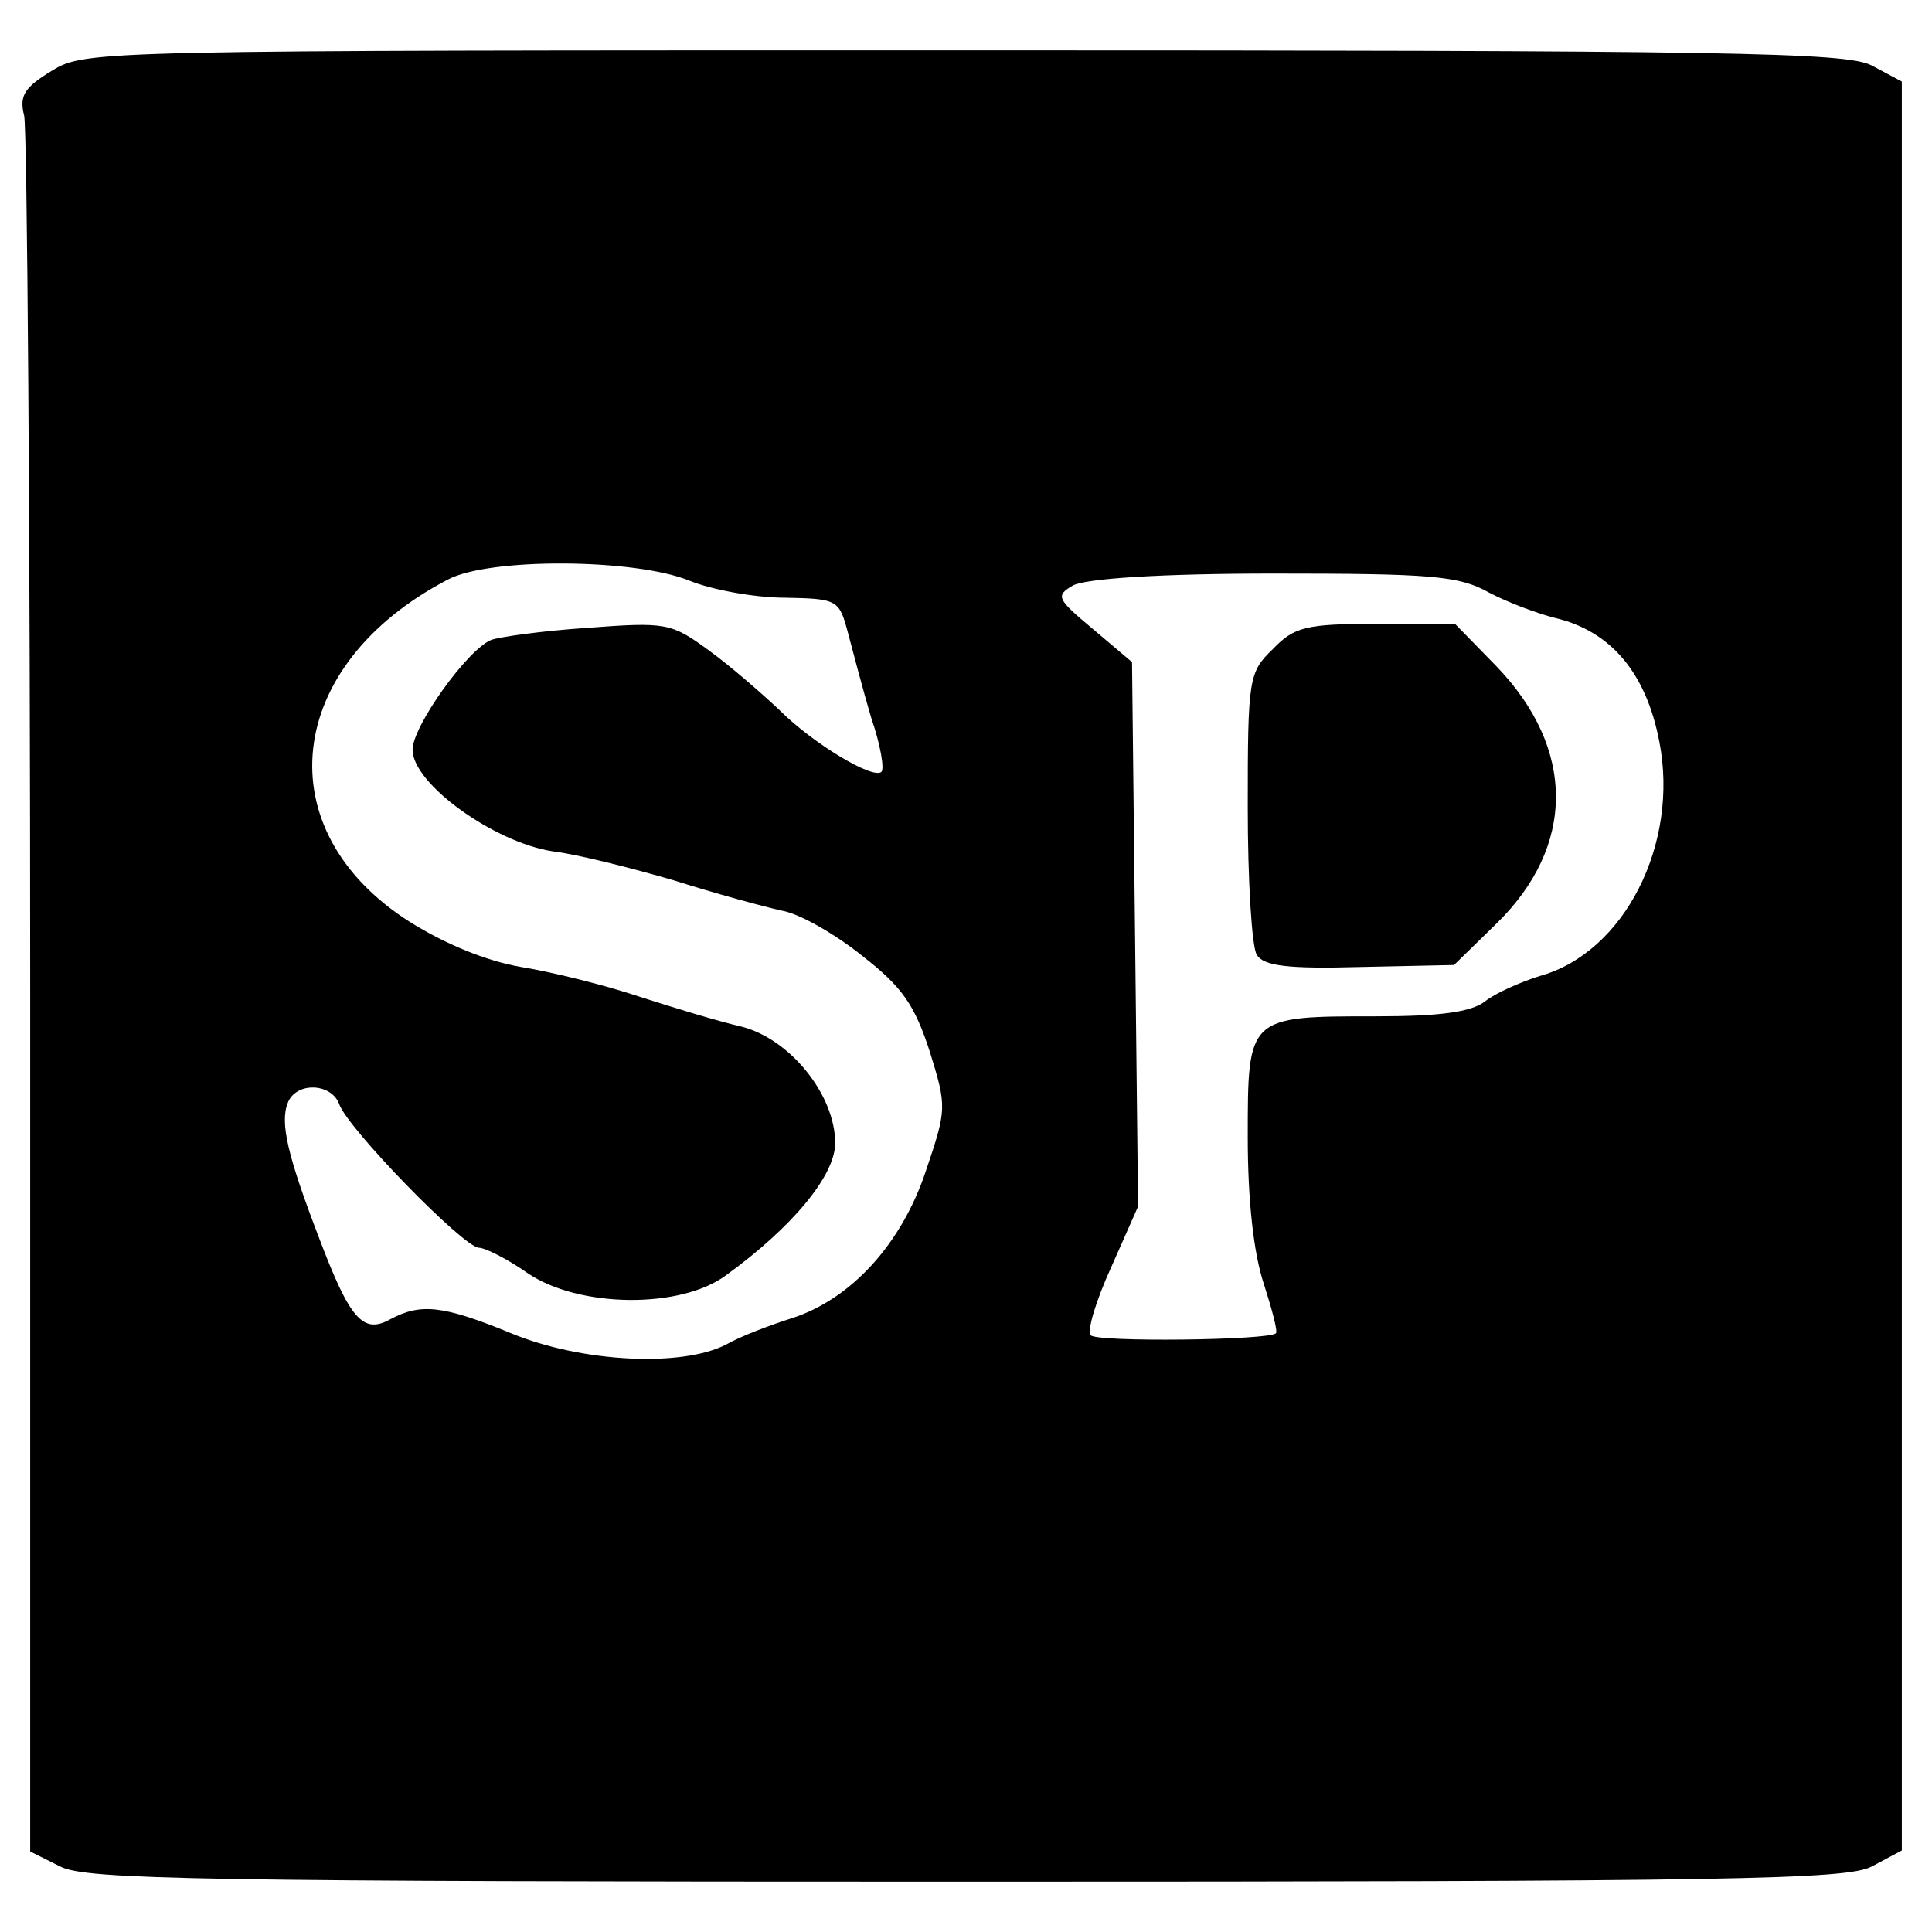 <?xml version="1.0" standalone="no"?>
<!DOCTYPE svg PUBLIC "-//W3C//DTD SVG 20010904//EN"
 "http://www.w3.org/TR/2001/REC-SVG-20010904/DTD/svg10.dtd">
<svg version="1.0" xmlns="http://www.w3.org/2000/svg"
 width="192pt" height="192pt" viewBox="0 0 192 192"
 preserveAspectRatio="xMidYMid meet">
<g transform="translate(0,192) scale(0.1,-0.1)"
fill="#000000" stroke="none">
<path d="M52 1850 c-28 -17 -33 -25 -28 -45 3 -13 6 -407 6 -874 l0 -851 30
-15 c25 -13 140 -15 900 -15 761 0 875 2 900 15 l30 16 0 879 0 879 -30 16
c-25 13 -139 15 -902 15 -861 0 -873 0 -906 -20z m633 -507 c22 -9 65 -17 95
-17 53 -1 54 -2 63 -36 5 -19 15 -57 23 -84 9 -26 13 -50 10 -53 -8 -8 -68 28
-101 61 -18 17 -49 44 -71 60 -37 27 -42 28 -121 22 -45 -3 -87 -9 -95 -12
-24 -10 -78 -86 -78 -109 0 -34 81 -92 139 -101 25 -3 80 -17 121 -29 41 -13
89 -26 107 -30 18 -3 54 -24 80 -45 40 -31 52 -49 67 -95 17 -55 17 -57 -4
-119 -24 -72 -74 -127 -133 -146 -22 -7 -51 -18 -65 -26 -44 -23 -144 -18
-214 11 -68 28 -90 30 -120 14 -27 -15 -40 -1 -71 81 -31 81 -39 114 -31 134
8 21 43 20 51 -1 8 -24 124 -143 139 -143 6 0 28 -11 48 -25 51 -35 153 -36
198 -2 66 48 108 99 108 131 0 48 -45 104 -94 116 -22 5 -68 19 -102 30 -33
11 -85 24 -116 29 -35 6 -76 23 -111 45 -143 91 -125 255 38 340 41 22 186 21
240 -1z m795 -12 c19 -10 49 -21 65 -25 56 -13 91 -55 104 -123 20 -102 -35
-210 -119 -233 -19 -6 -44 -17 -54 -25 -14 -11 -46 -15 -109 -15 -127 0 -127
0 -127 -120 0 -64 6 -116 16 -146 8 -25 14 -47 12 -49 -7 -7 -178 -9 -184 -2
-4 4 5 34 20 67 l27 61 -3 270 -3 271 -39 33 c-36 30 -37 33 -20 43 12 7 87
12 199 12 157 0 185 -2 215 -19z"/>
<path d="M1265 1275 c-24 -23 -25 -29 -25 -157 0 -73 4 -139 9 -147 7 -11 31
-14 103 -12 l93 2 42 41 c79 77 79 174 0 256 l-41 42 -79 0 c-69 0 -81 -3
-102 -25z"/>
</g>
</svg>
